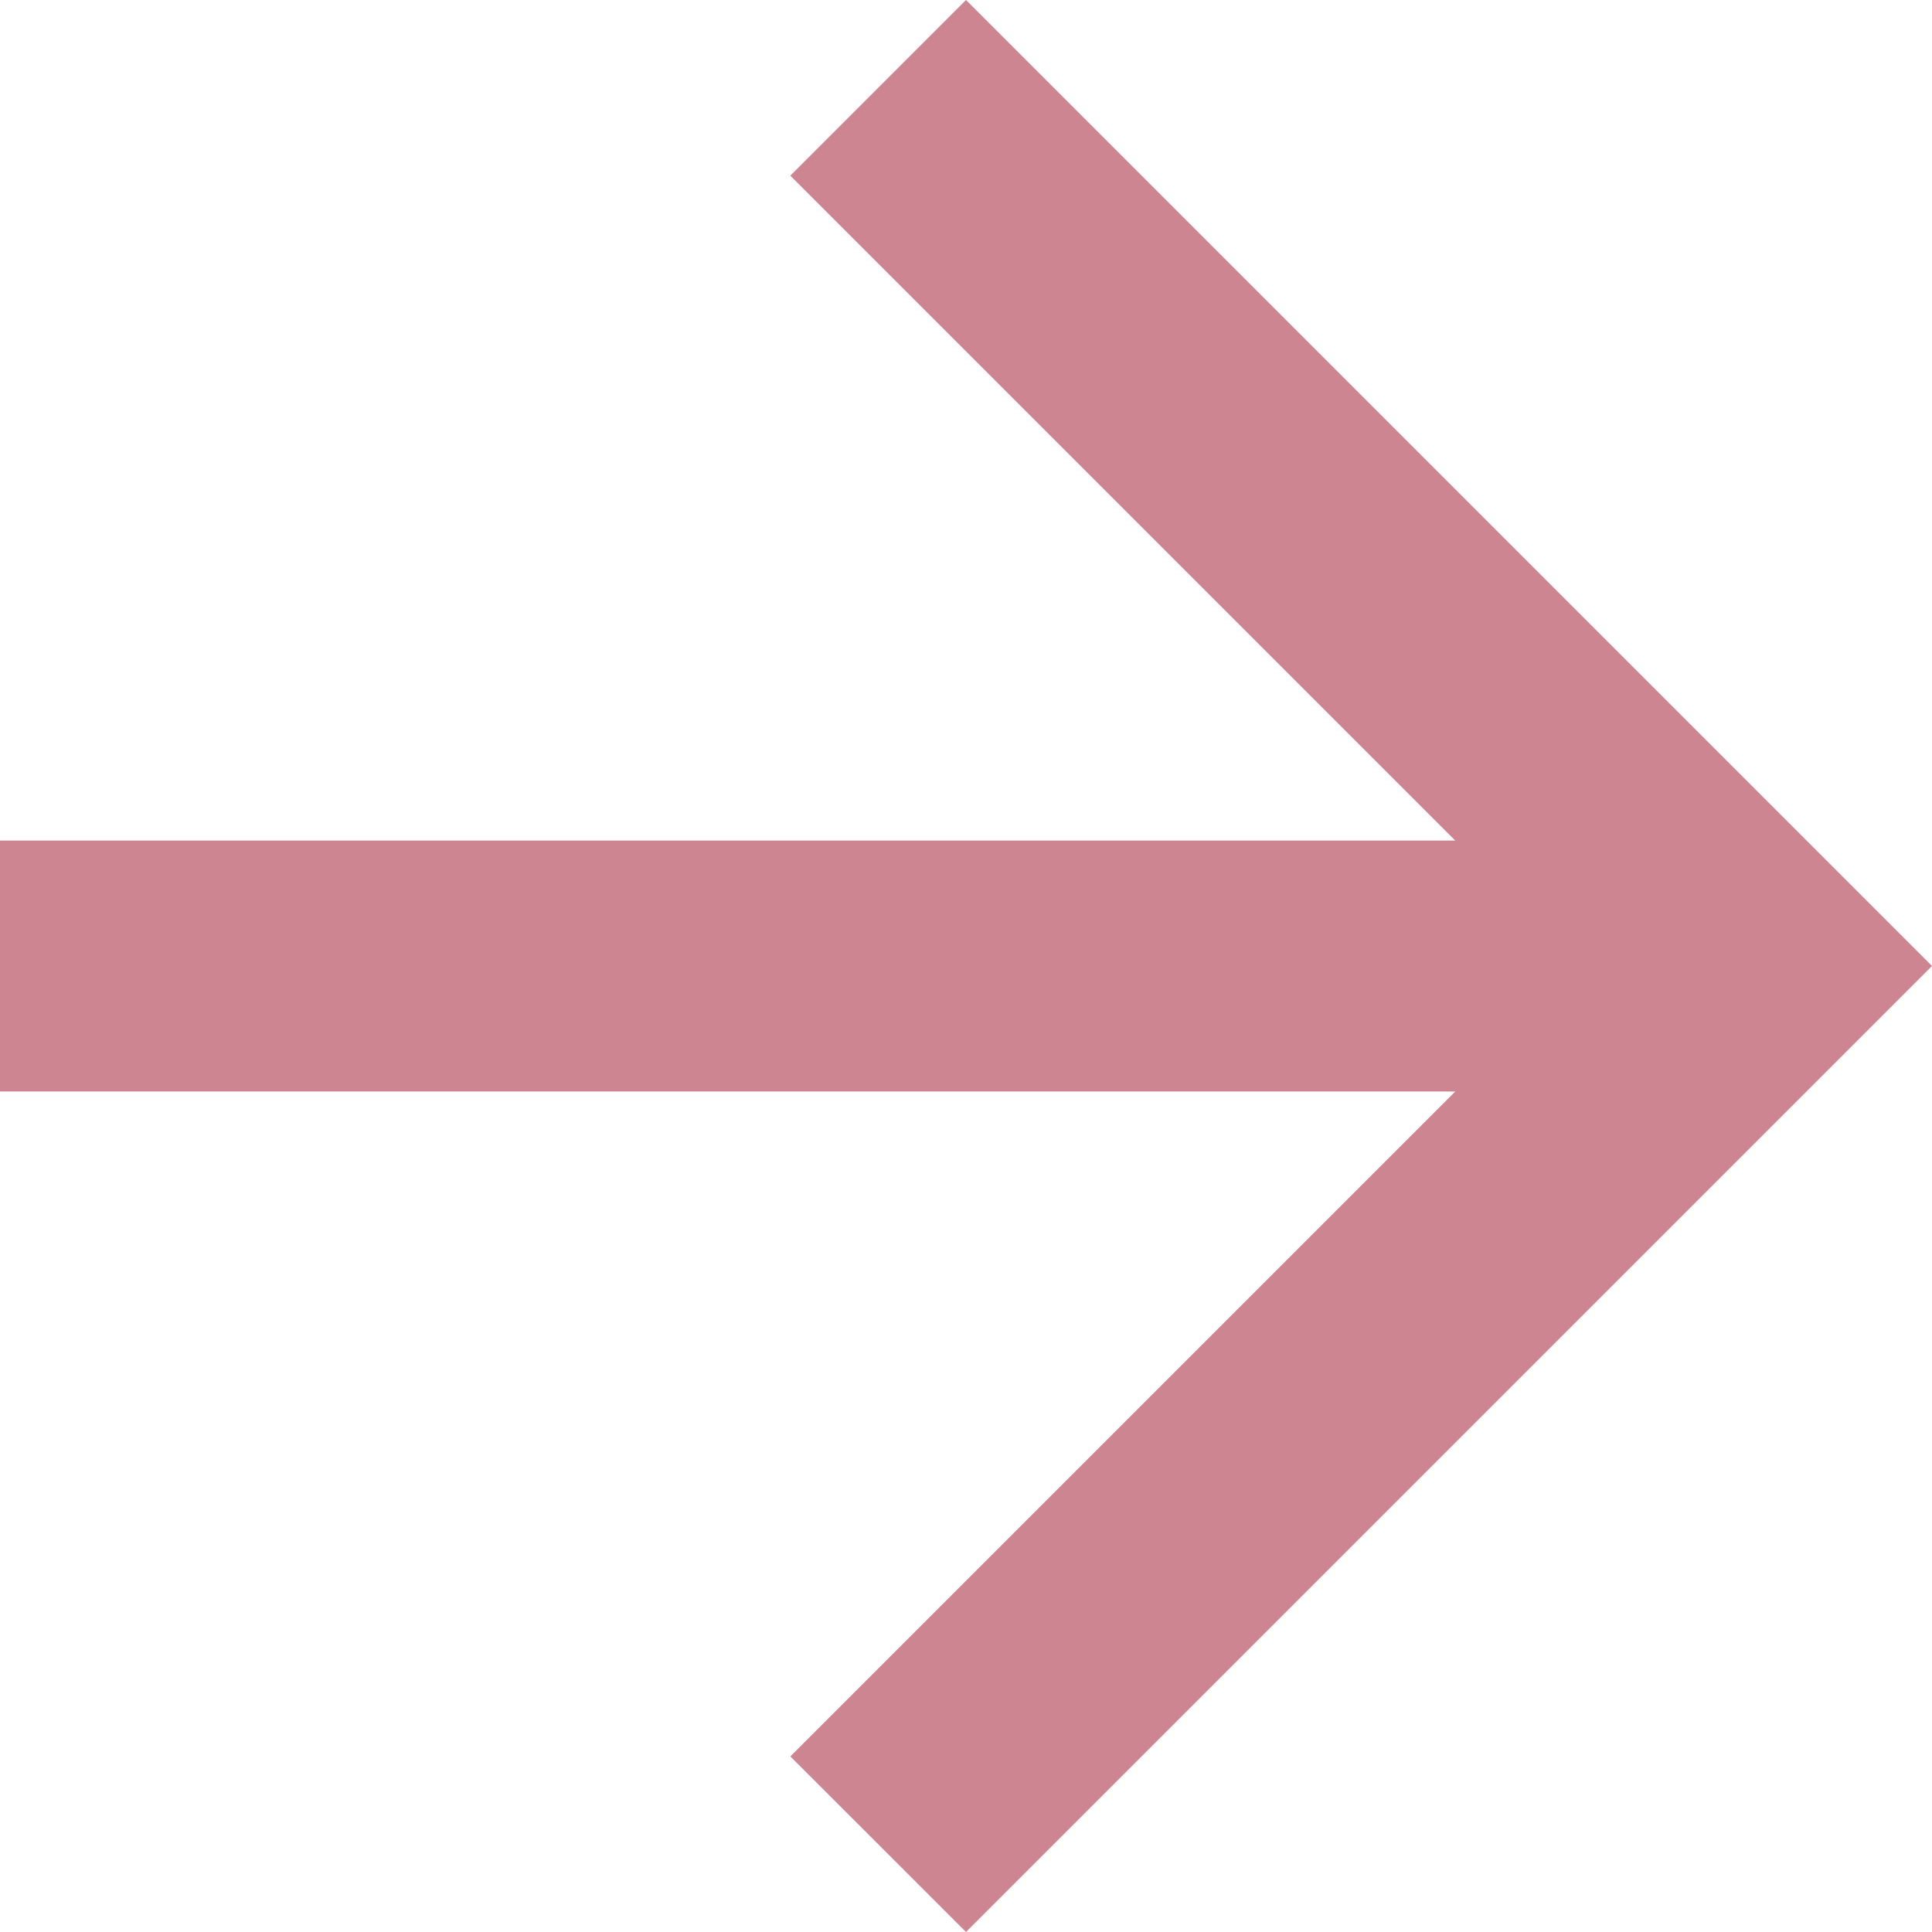 <svg xmlns="http://www.w3.org/2000/svg" xmlns:xlink="http://www.w3.org/1999/xlink" width="26" height="26" viewBox="0 0 26 26">
  <defs>
    <clipPath id="clip-path">
      <rect width="26" height="26" fill="none"/>
    </clipPath>
  </defs>
  <g id="Composant_24_4" data-name="Composant 24 – 4" clip-path="url(#clip-path)">
    <path id="Tracé_10" data-name="Tracé 10" d="M13,0,10.636,2.364l8.948,8.948H0v3.377H19.584l-8.948,8.948L13,26,26,13Z" fill="#ce8592"/>
  </g>
</svg>
